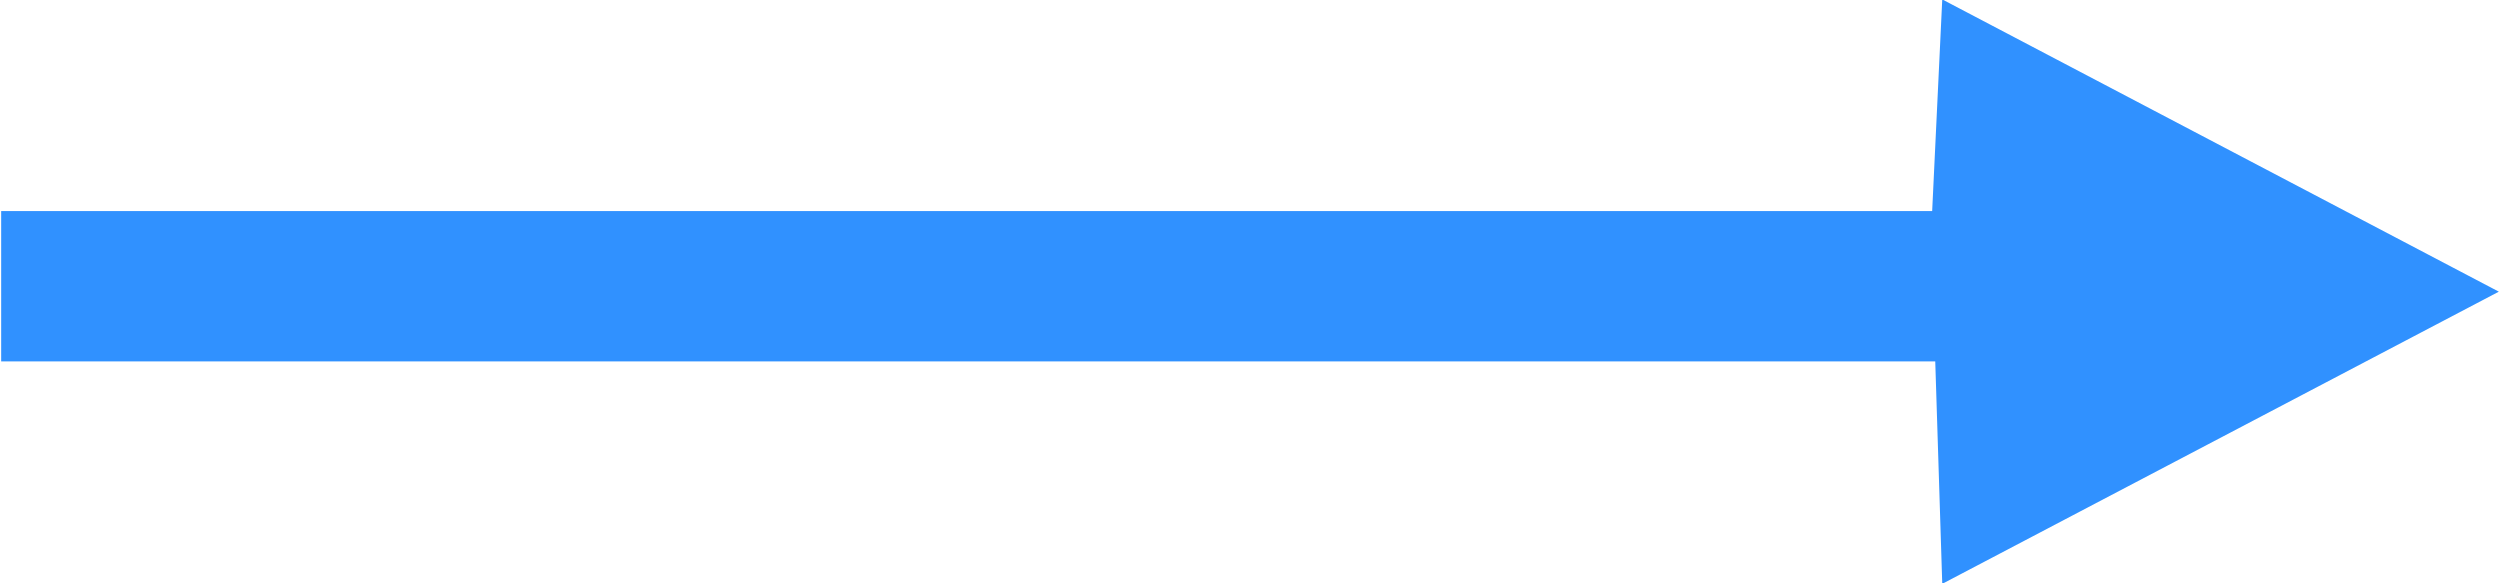 <svg xmlns="http://www.w3.org/2000/svg" width="30" height="7" viewBox="0 0 30 7">
  <defs>
    <style>
      .cls-1 {
        fill: #3091ff;
        fill-rule: evenodd;
      }
    </style>
  </defs>
  <path class="cls-1" d="M0.014,2.533H23.186l0.121-2.54L29.986,3.5,23.307,7.006,23.223,4.337H0.014v-1.8Z"/>
</svg>
